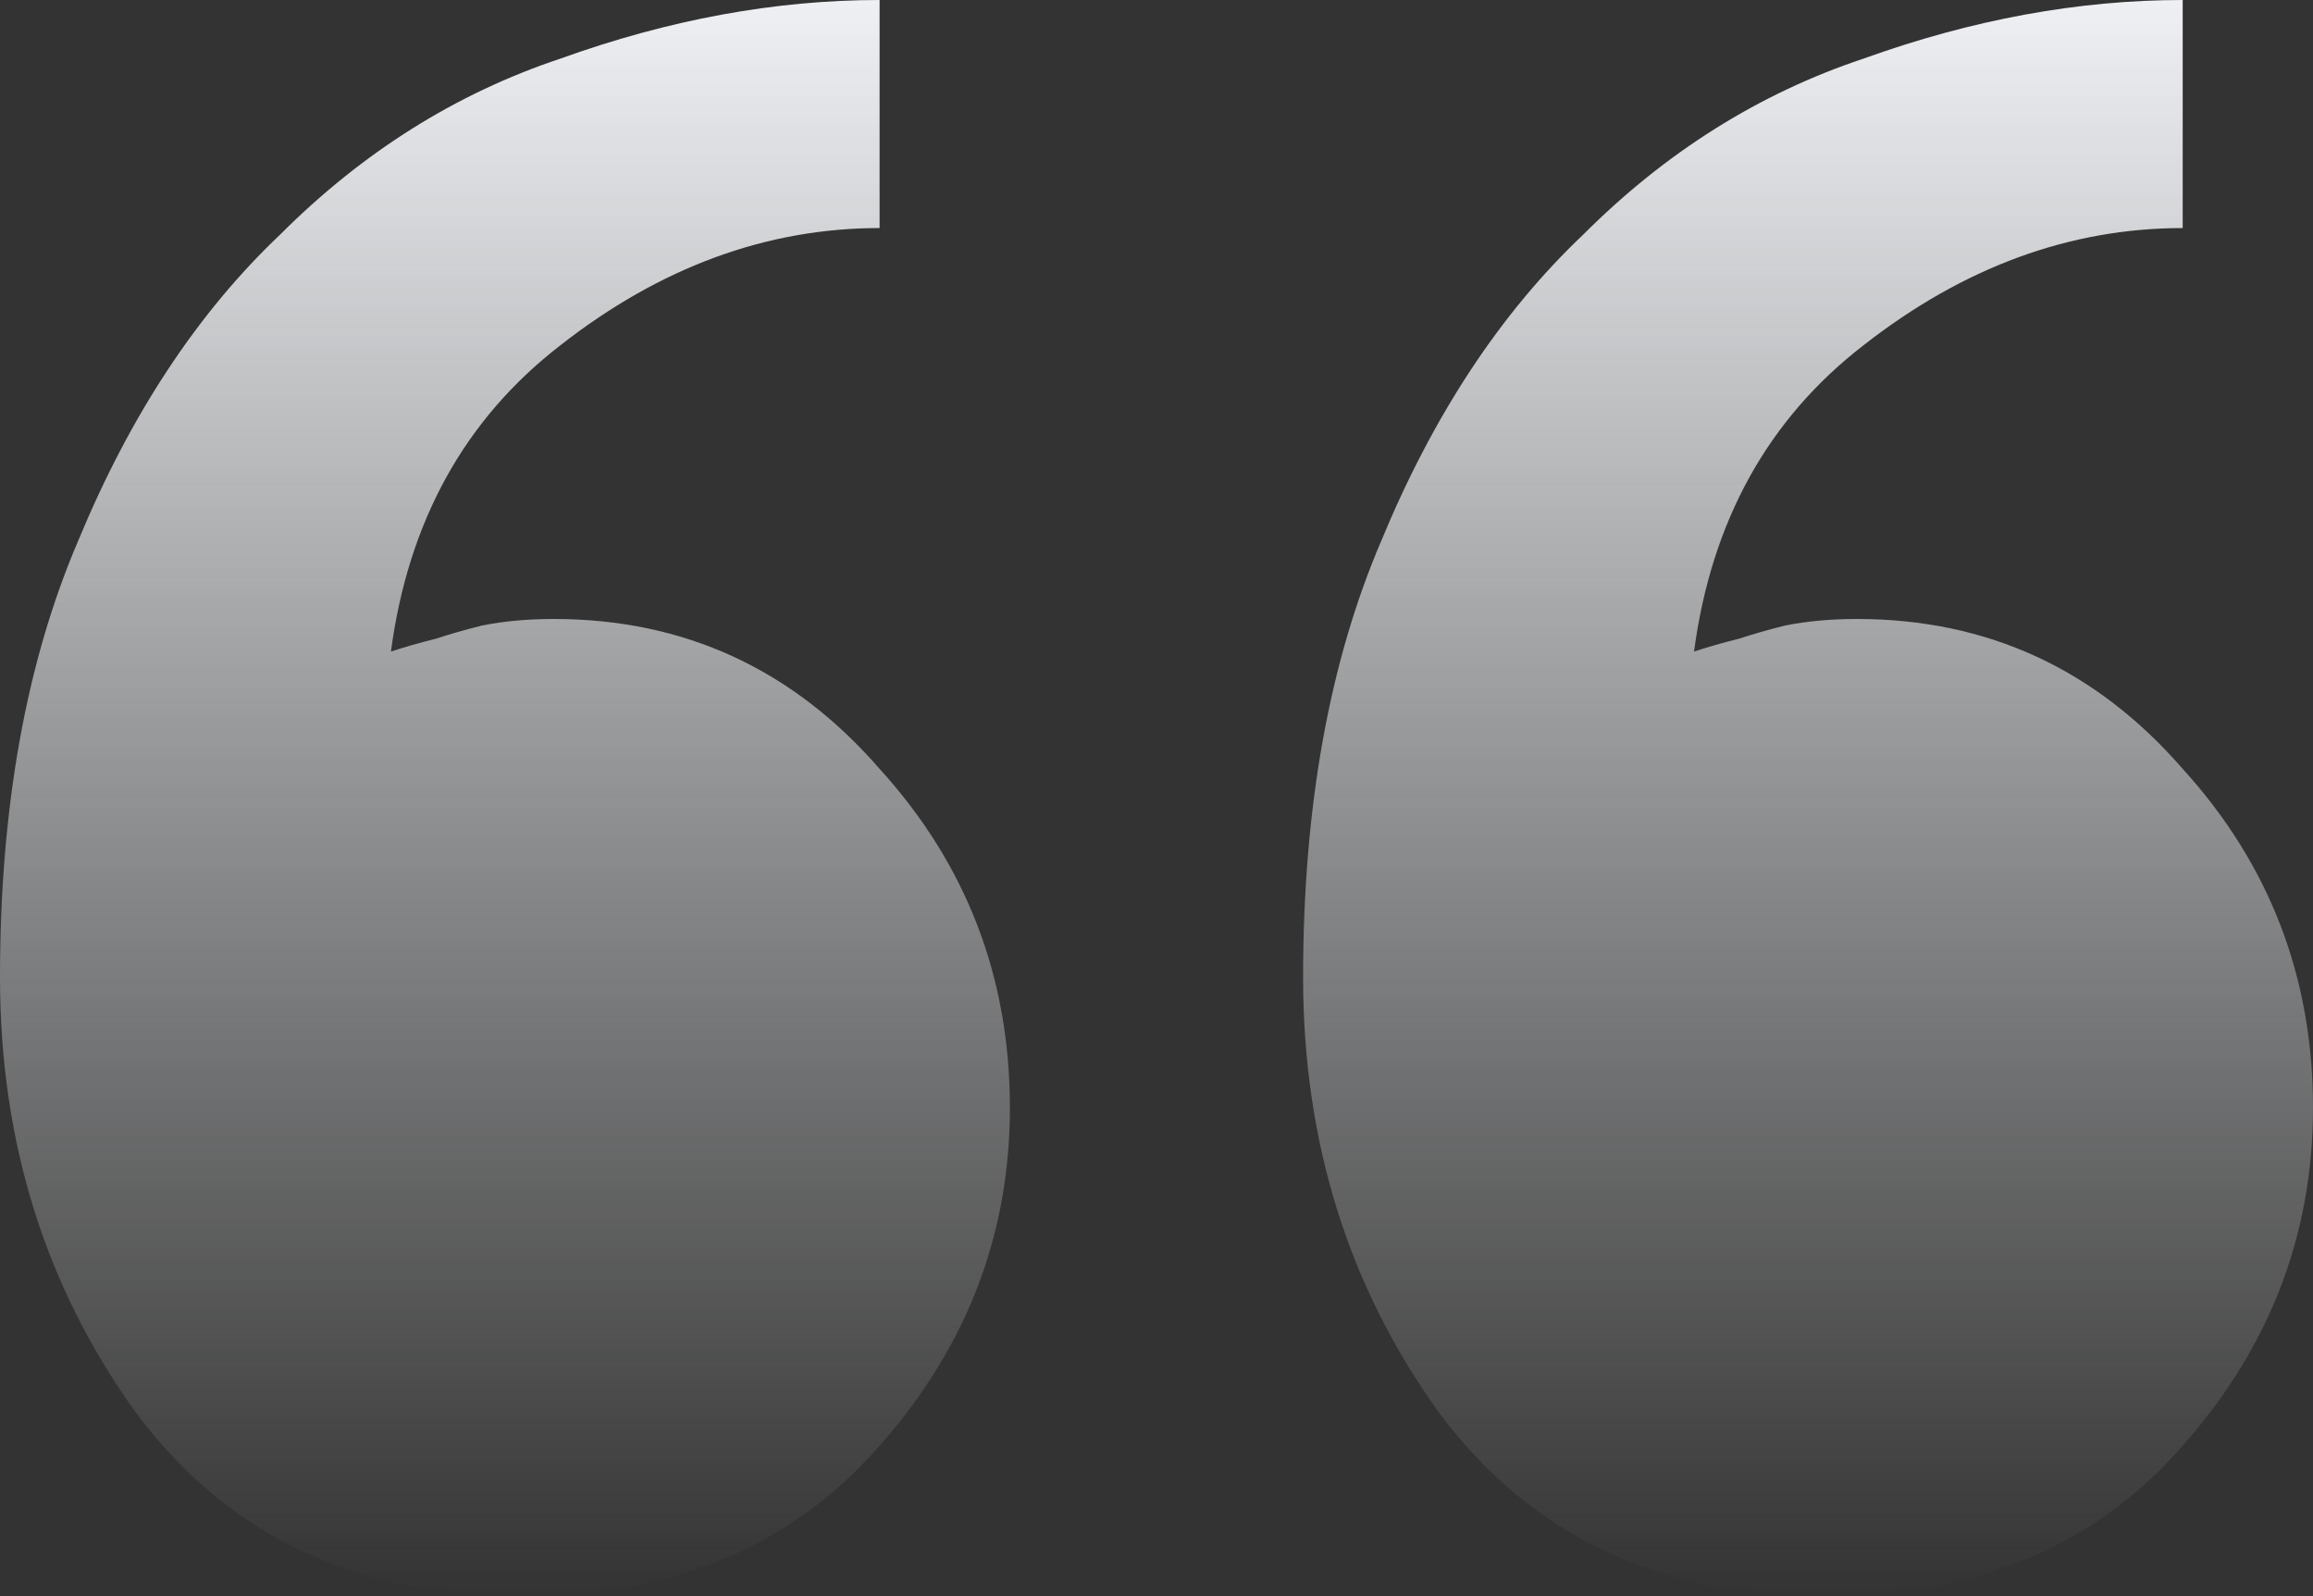 <svg width="142" height="98" fill="none" xmlns="http://www.w3.org/2000/svg"><rect width="100%" height="100%" fill="#333333" stroke="none"/><path d="M80 60c0-10.4 1.6-19.333 4.8-26.8 3.2-7.733 7.333-14 12.4-18.8 5.067-5.067 10.8-8.667 17.2-10.8C121.067 1.2 127.6 0 134 0v14c-6.933 0-13.467 2.4-19.6 7.2-5.867 4.533-9.333 10.8-10.4 18.8.8-.267 1.733-.533 2.8-.8.8-.267 1.733-.533 2.8-.8 1.333-.267 2.8-.4 4.4-.4 8 0 14.667 3.067 20 9.2 5.333 5.867 8 12.8 8 20.8s-2.8 15.067-8.4 21.2c-5.333 5.867-12.533 8.8-21.6 8.8-10.133 0-18-3.733-23.6-11.2C82.8 79.067 80 70.133 80 60ZM0 60c0-10.4 1.6-19.333 4.8-26.8 3.2-7.733 7.333-14 12.4-18.8C22.267 9.333 28 5.733 34.4 3.6 41.067 1.2 47.6 0 54 0v14c-6.933 0-13.467 2.4-19.6 7.2C28.533 25.733 25.067 32 24 40c.8-.267 1.733-.533 2.8-.8.8-.267 1.733-.533 2.8-.8 1.333-.267 2.8-.4 4.4-.4 8 0 14.667 3.067 20 9.2 5.333 5.867 8 12.8 8 20.8s-2.8 15.067-8.4 21.2C48.267 95.067 41.067 98 32 98c-10.133 0-18-3.733-23.6-11.2C2.8 79.067 0 70.133 0 60Z" fill="url(#a)"/><defs><linearGradient id="a" x1="71" y1="0" x2="71" y2="98" gradientUnits="userSpaceOnUse"><stop stop-color="#EEF0F3"/><stop offset="1" stop-color="#EEF0F3" stop-opacity="0"/></linearGradient></defs></svg>